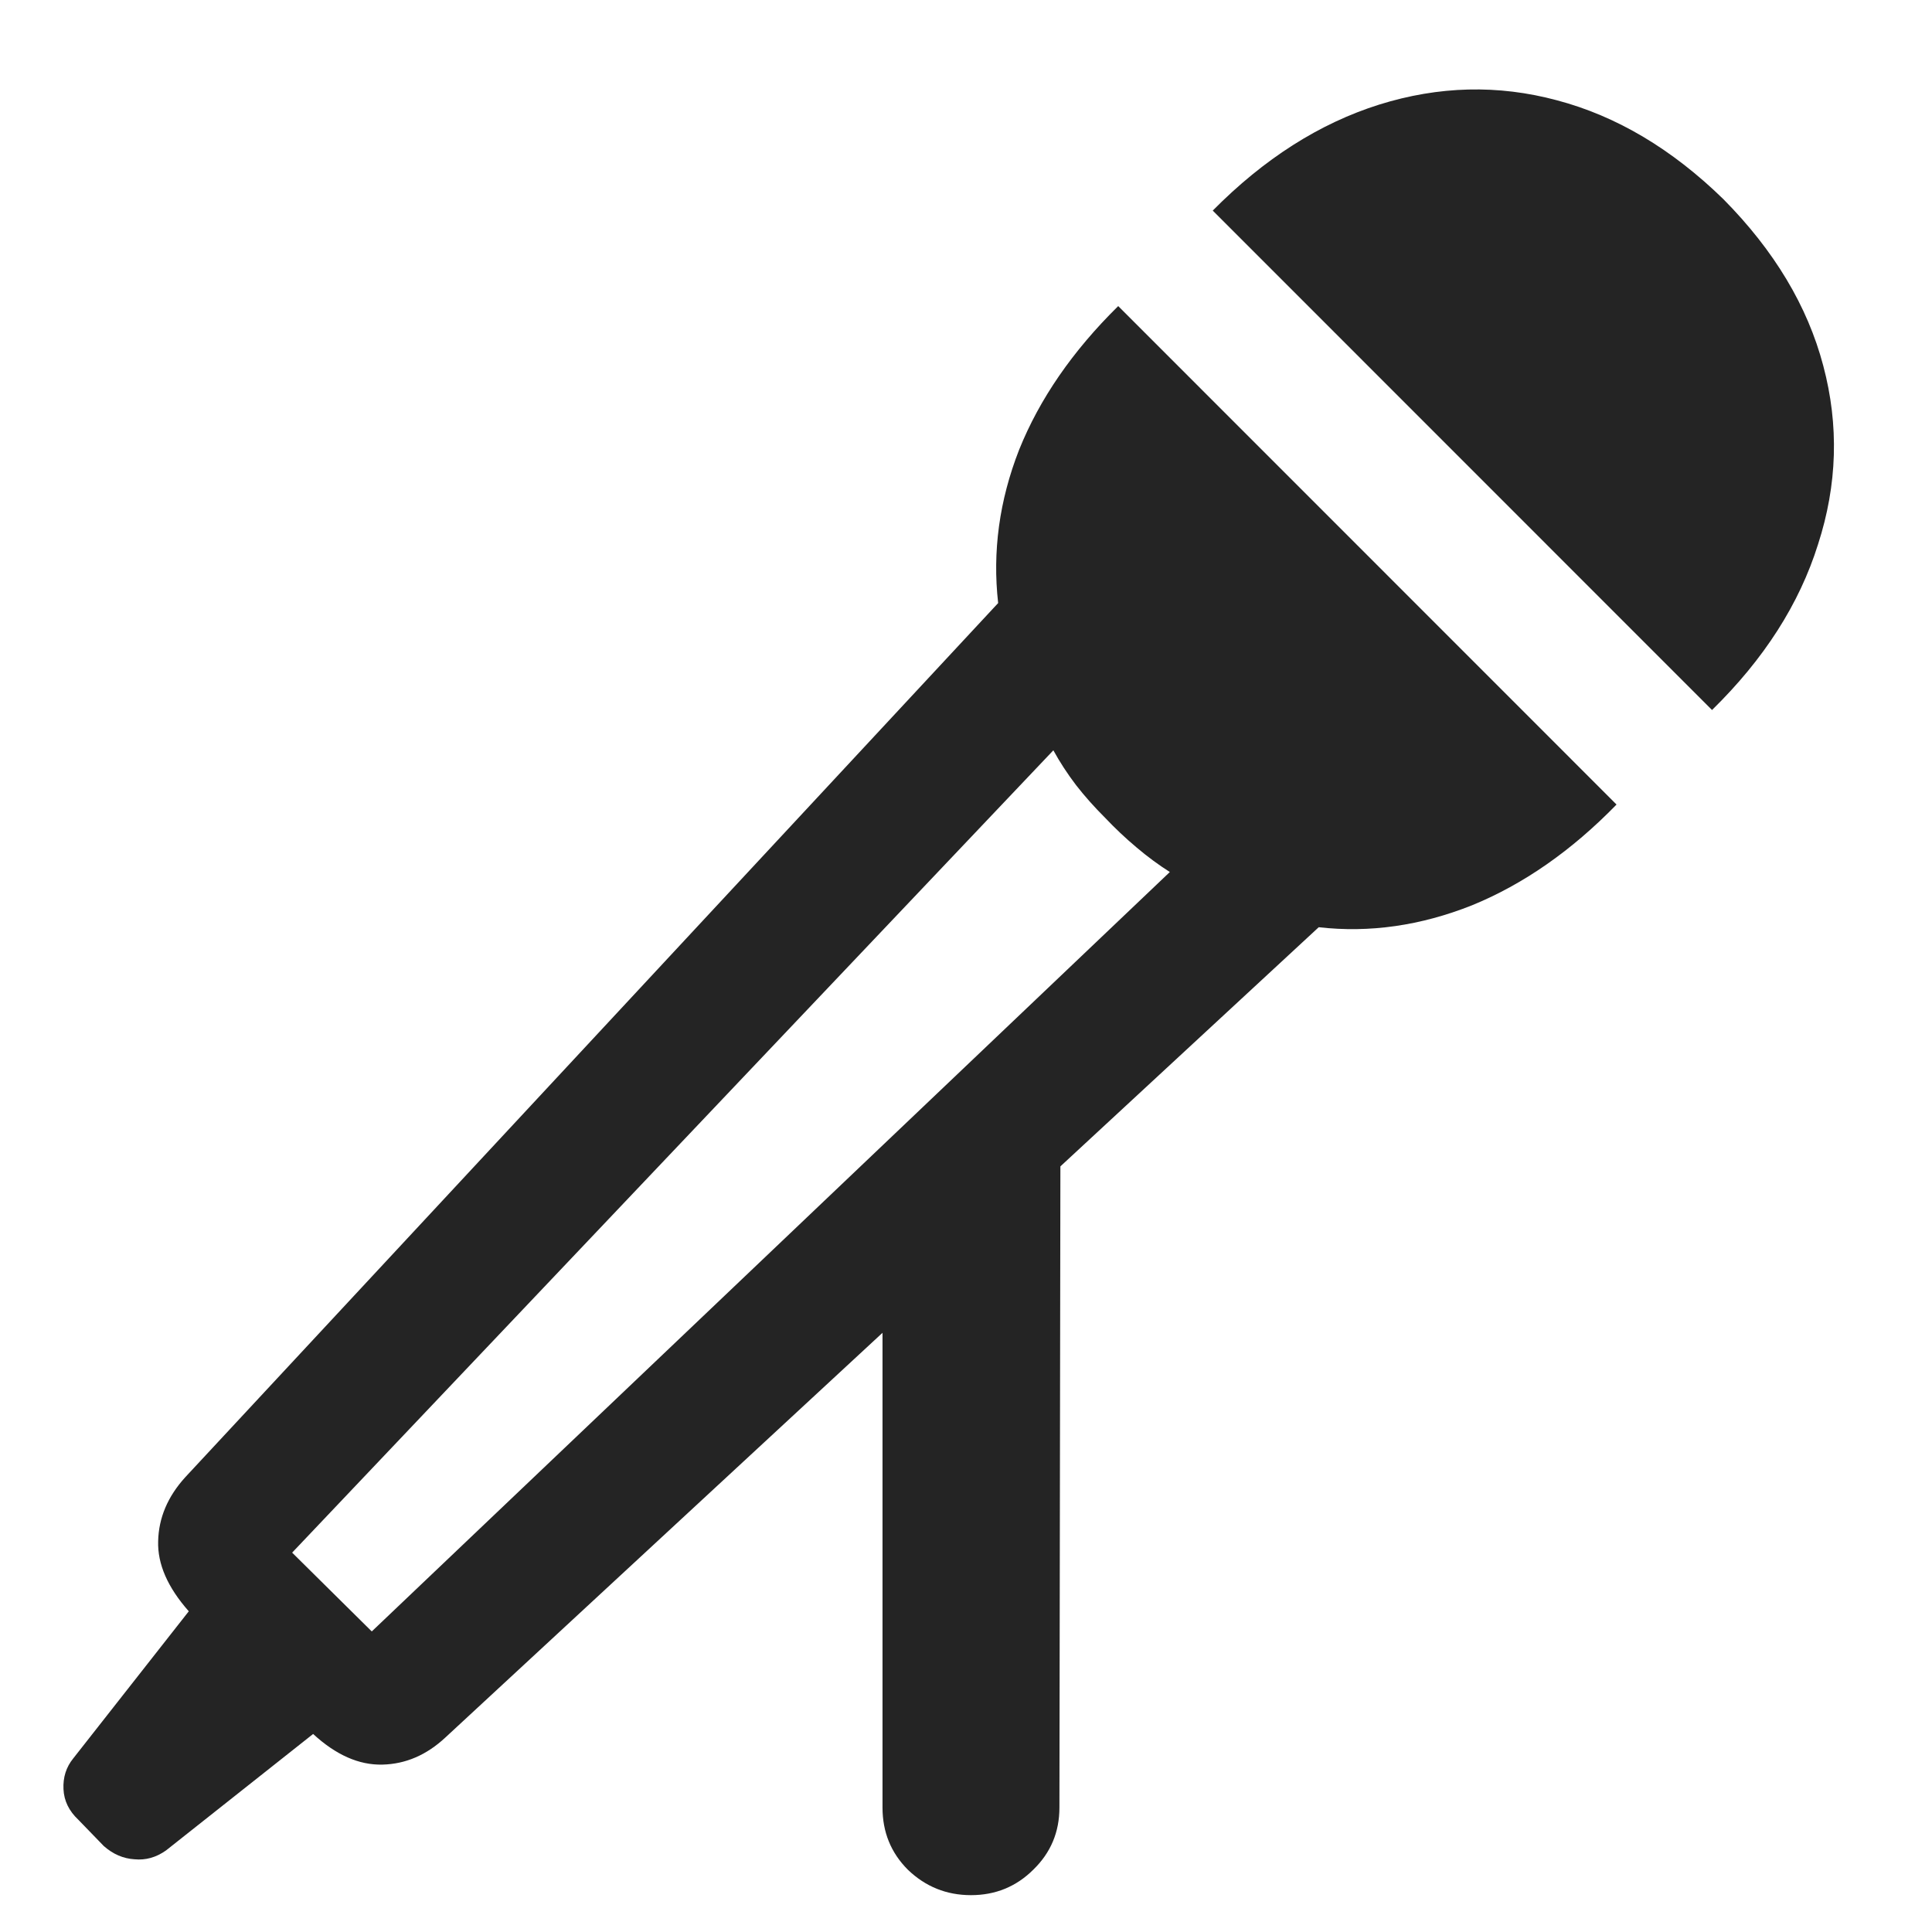 <svg width="14" height="14" viewBox="0 0 14 14" fill="none" xmlns="http://www.w3.org/2000/svg">
<path d="M7.036 13.733C6.858 13.733 6.706 13.671 6.579 13.549C6.456 13.426 6.395 13.276 6.395 13.098V9.658L3.228 12.59C3.092 12.717 2.94 12.783 2.771 12.787C2.601 12.791 2.434 12.717 2.269 12.565L1.203 13.409C1.131 13.46 1.055 13.481 0.974 13.473C0.894 13.468 0.82 13.437 0.752 13.377L0.568 13.187C0.5 13.123 0.464 13.05 0.46 12.965C0.456 12.88 0.479 12.806 0.53 12.743L1.368 11.676C1.215 11.503 1.141 11.334 1.146 11.168C1.15 10.999 1.215 10.845 1.342 10.705L7.233 4.37C7.191 3.998 7.241 3.627 7.385 3.259C7.533 2.891 7.772 2.544 8.103 2.218L11.714 5.83C11.389 6.164 11.039 6.408 10.667 6.56C10.295 6.708 9.924 6.761 9.556 6.719L7.684 8.452L7.677 13.098C7.677 13.276 7.614 13.426 7.487 13.549C7.364 13.671 7.214 13.733 7.036 13.733ZM2.117 11.251L2.694 11.822L8.477 6.319C8.397 6.268 8.316 6.209 8.236 6.141C8.155 6.073 8.079 6.001 8.007 5.925C7.931 5.849 7.861 5.771 7.798 5.69C7.734 5.606 7.679 5.521 7.633 5.437L2.117 11.251ZM8.788 1.526C9.16 1.15 9.562 0.894 9.994 0.758C10.426 0.623 10.855 0.612 11.283 0.727C11.714 0.841 12.116 1.08 12.489 1.444C12.857 1.816 13.098 2.218 13.212 2.65C13.327 3.082 13.314 3.513 13.174 3.945C13.039 4.376 12.783 4.776 12.406 5.145L8.788 1.526Z" fill="#242424"/>
</svg>
